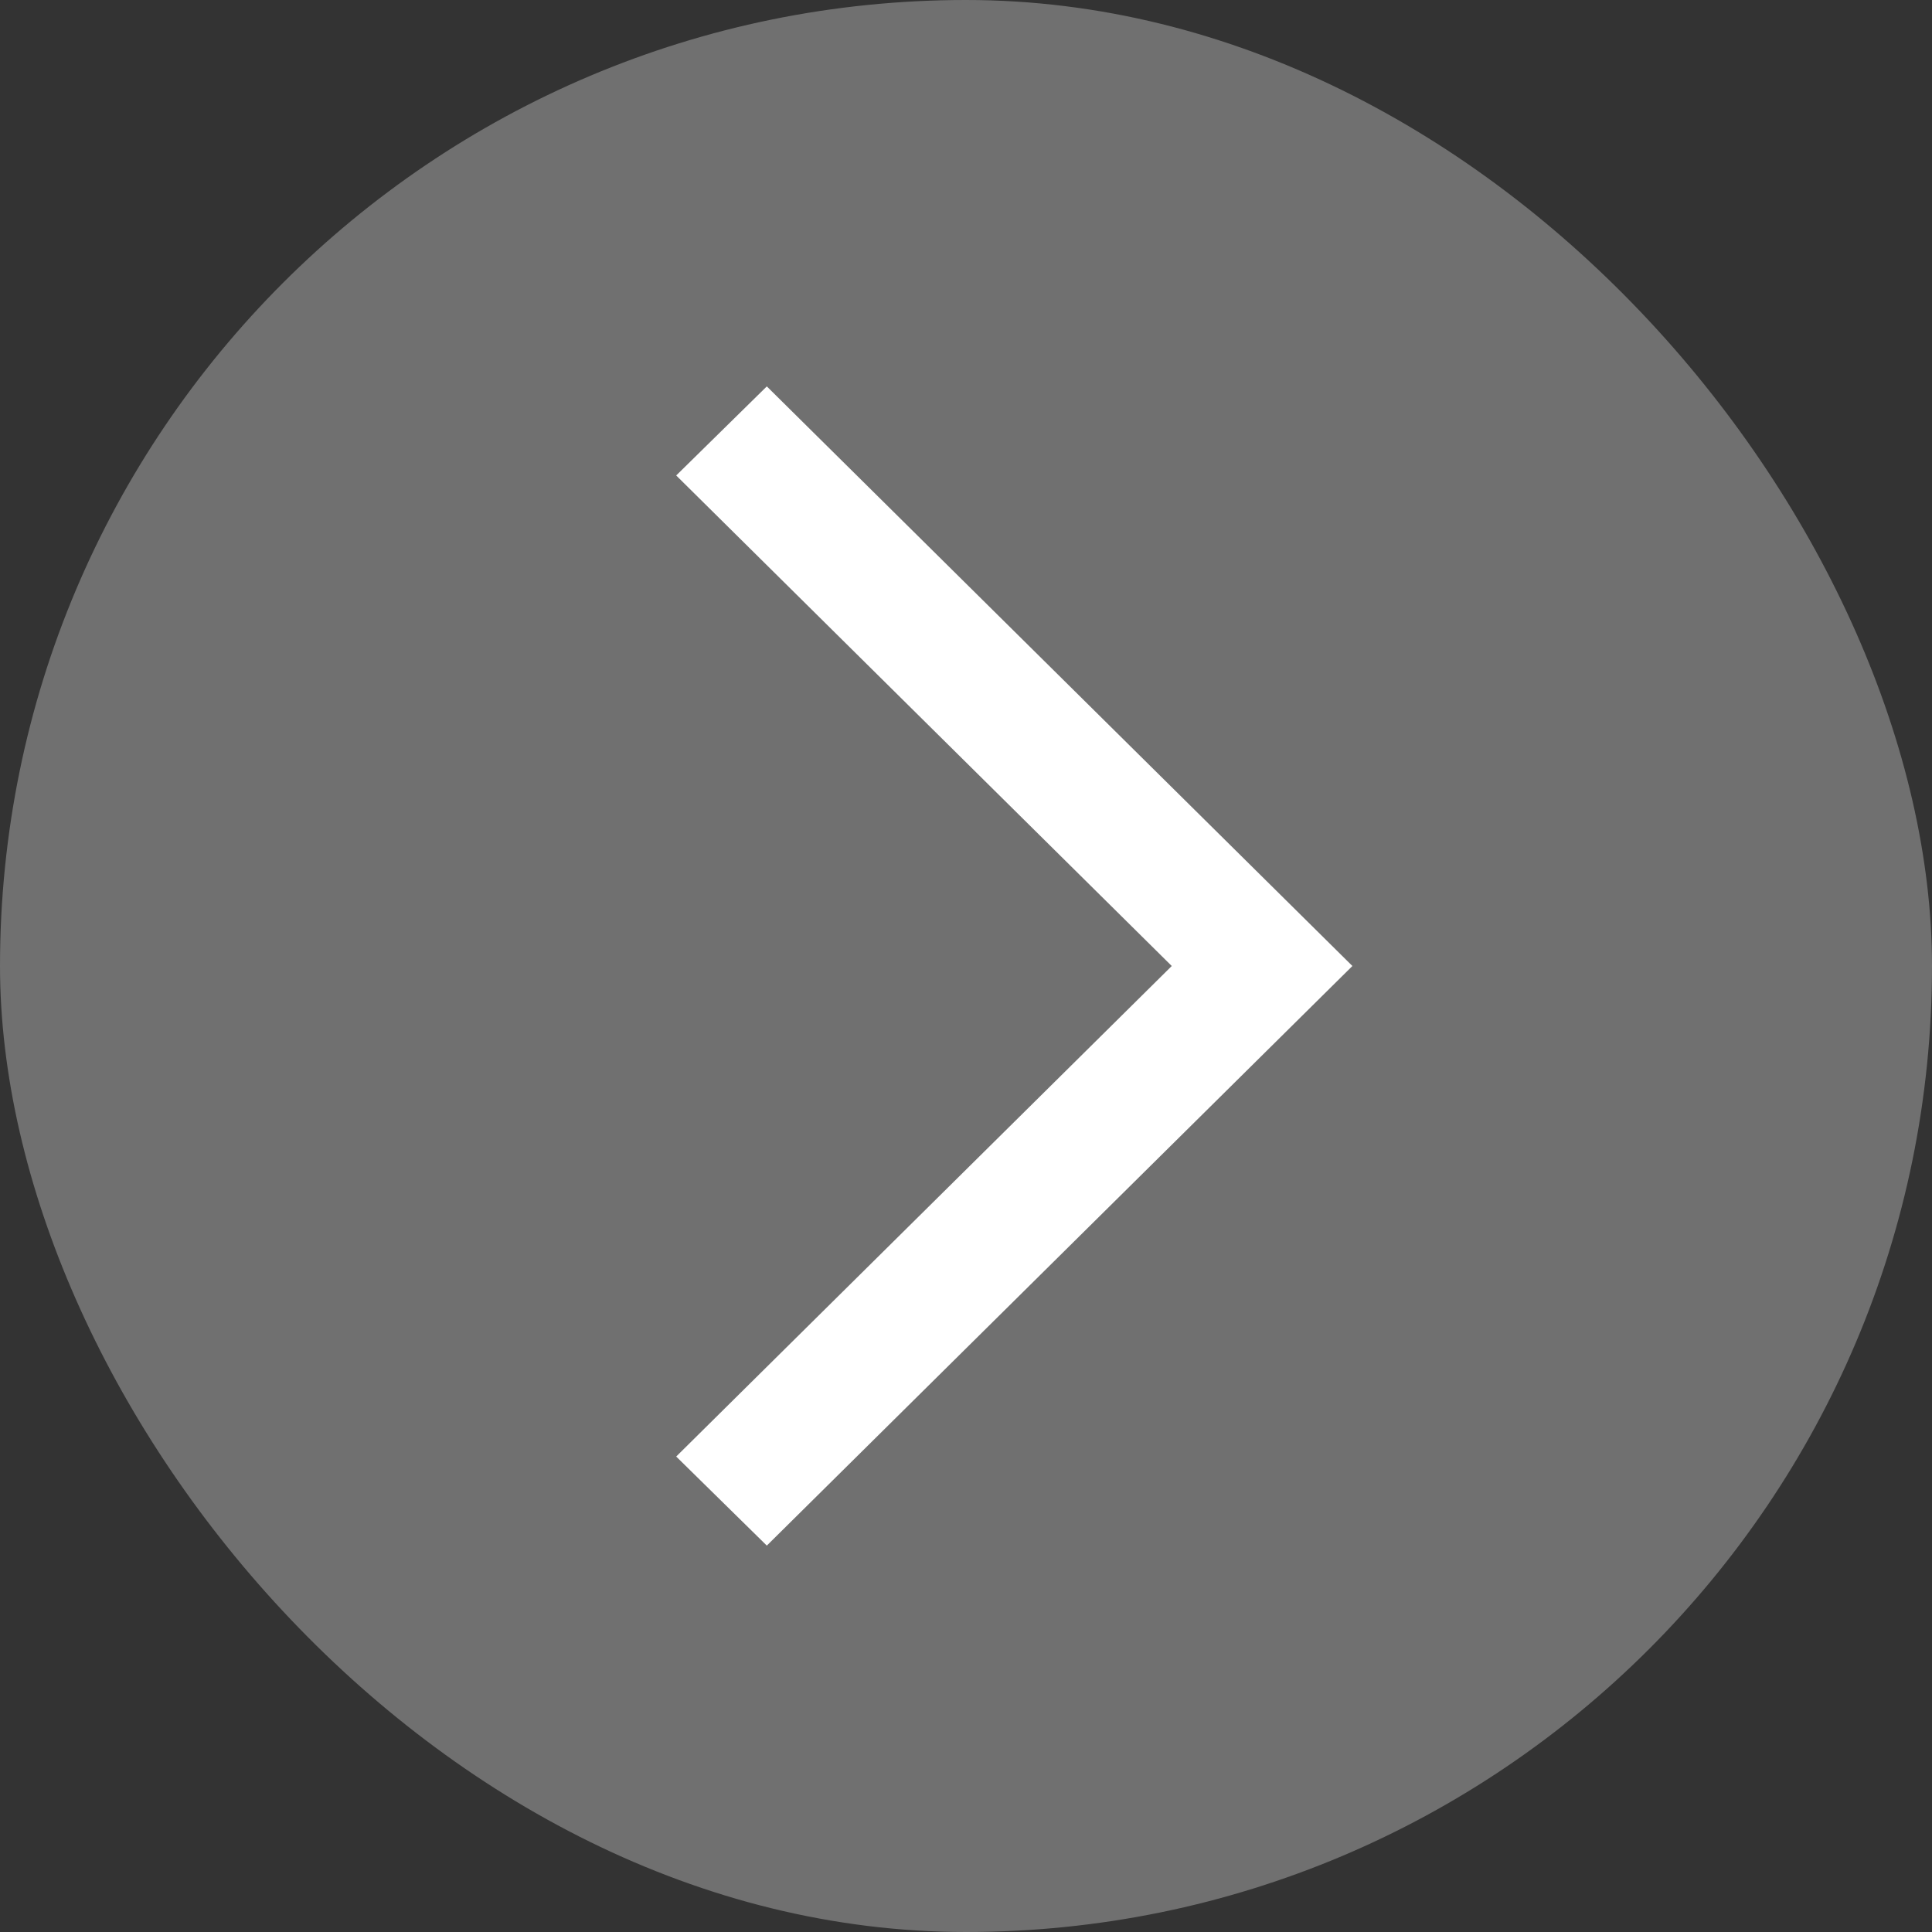 <svg width="20" height="20" viewBox="0 0 20 20" fill="none" xmlns="http://www.w3.org/2000/svg">
<rect x="0" y="0" width="20" height="20" fill="#333333" stroke="none"/>
<rect width="20" height="20" rx="10" fill="#FFFFFF" fill-opacity="0.3"/>
<path d="M7.938 4L14 10L7.938 16L7 15.078L12.13 10L7 4.922L7.938 4Z" fill="#FFFFFF"/>
</svg>
